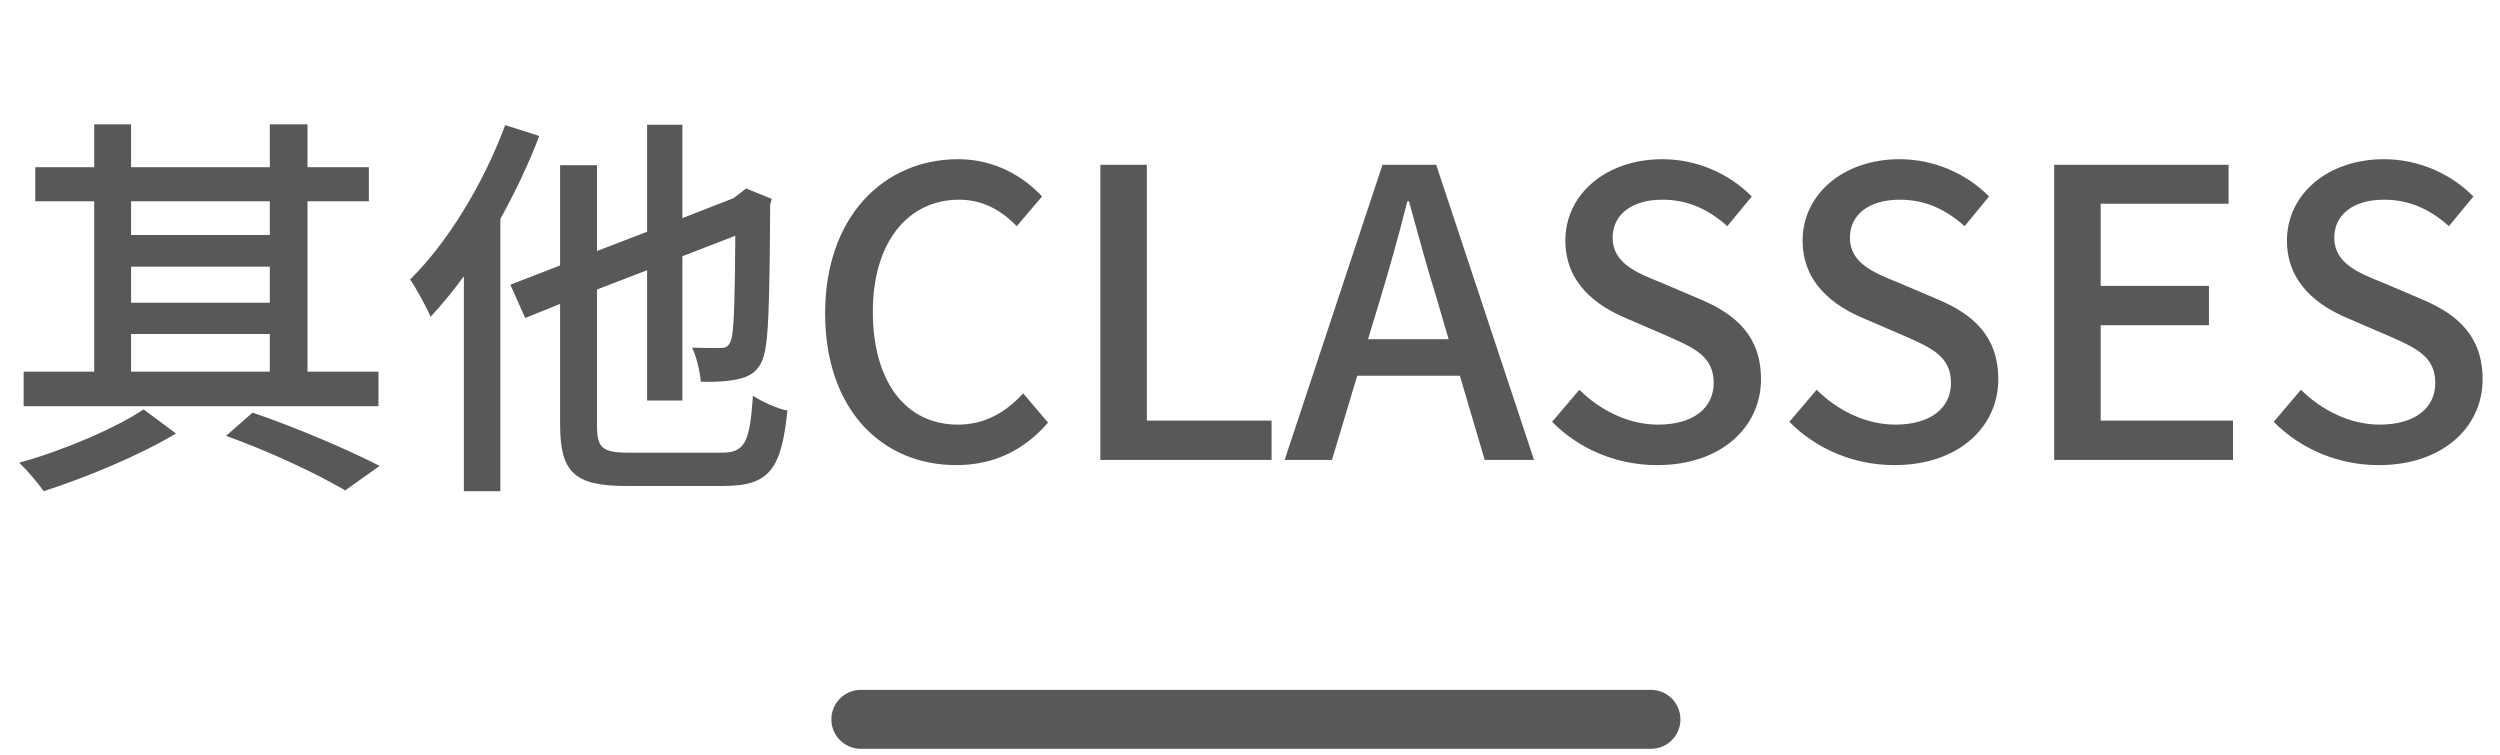 <svg width="212" height="64" viewBox="0 0 212 64" fill="none" xmlns="http://www.w3.org/2000/svg">
<path d="M11.116 28.324V31.52H22.88V28.324H11.116ZM22.88 17.07H11.116V19.926H22.88V17.07ZM11.116 22.612V25.672H22.88V22.612H11.116ZM32.094 31.52V34.444H2.004V31.52H7.988V17.07H2.99V14.18H7.988V10.542H11.116V14.18H22.88V10.542H26.076V14.18H31.278V17.07H26.076V31.52H32.094ZM12.17 34.716L14.924 36.756C11.898 38.592 7.308 40.496 3.704 41.652C3.228 40.972 2.31 39.884 1.63 39.238C5.234 38.252 9.824 36.314 12.17 34.716ZM19.174 36.96L21.418 34.988C25.294 36.314 29.612 38.184 32.196 39.51L29.272 41.584C26.96 40.224 23.05 38.354 19.174 36.96ZM42.838 10.61L45.728 11.528C44.844 13.874 43.688 16.288 42.43 18.566V41.652H39.336V23.428C38.418 24.686 37.466 25.842 36.514 26.862C36.208 26.114 35.29 24.448 34.78 23.7C37.976 20.538 41.002 15.574 42.838 10.61ZM53.344 38.388H61.198C63.204 38.388 63.578 37.47 63.85 33.56C64.632 34.07 65.89 34.648 66.774 34.818C66.264 39.646 65.346 41.21 61.402 41.21H53.14C48.754 41.21 47.496 40.122 47.496 35.974V25.774L44.538 26.964L43.28 24.142L47.496 22.51V14.01H50.624V21.286L54.874 19.654V10.576H57.866V18.498L62.218 16.798L62.694 16.424L63.272 15.982L65.448 16.866L65.312 17.342C65.278 23.394 65.21 27.916 64.938 29.344C64.734 30.942 64.088 31.69 63.034 32.03C62.014 32.37 60.484 32.404 59.43 32.37C59.362 31.52 59.056 30.194 58.682 29.48C59.532 29.514 60.62 29.514 61.062 29.514C61.572 29.514 61.878 29.378 62.048 28.63C62.252 27.814 62.32 24.924 62.354 19.994L57.866 21.728V33.968H54.874V22.918L50.624 24.55V36.008C50.624 37.98 51.032 38.388 53.344 38.388ZM81.088 39.442C74.798 39.442 69.97 34.75 69.97 26.556C69.97 18.396 74.934 13.5 81.258 13.5C84.386 13.5 86.834 14.996 88.364 16.662L86.222 19.178C84.93 17.852 83.366 16.934 81.326 16.934C77.008 16.934 74.016 20.538 74.016 26.42C74.016 32.37 76.804 36.008 81.224 36.008C83.502 36.008 85.27 34.988 86.766 33.356L88.874 35.838C86.868 38.15 84.318 39.442 81.088 39.442ZM93.311 39V13.976H97.255V35.668H107.829V39H93.311ZM116.01 28.766H122.844L121.858 25.4C121.008 22.68 120.26 19.892 119.478 17.07H119.342C118.628 19.926 117.846 22.68 117.03 25.4L116.01 28.766ZM125.904 39L123.796 31.86H115.092L112.95 39H108.938L117.234 13.976H121.79L130.086 39H125.904ZM140.527 39.442C137.093 39.442 133.897 38.082 131.619 35.77L133.931 33.05C135.733 34.852 138.181 36.008 140.595 36.008C143.621 36.008 145.321 34.58 145.321 32.472C145.321 30.194 143.621 29.48 141.309 28.46L137.841 26.964C135.427 25.944 132.741 24.04 132.741 20.402C132.741 16.458 136.209 13.5 140.969 13.5C143.893 13.5 146.647 14.724 148.551 16.662L146.477 19.178C144.913 17.784 143.179 16.934 140.969 16.934C138.419 16.934 136.753 18.158 136.753 20.164C136.753 22.306 138.759 23.122 140.799 23.938L144.233 25.4C147.191 26.658 149.333 28.494 149.333 32.166C149.333 36.178 146.001 39.442 140.527 39.442ZM160.648 39.442C157.214 39.442 154.018 38.082 151.74 35.77L154.052 33.05C155.854 34.852 158.302 36.008 160.716 36.008C163.742 36.008 165.442 34.58 165.442 32.472C165.442 30.194 163.742 29.48 161.43 28.46L157.962 26.964C155.548 25.944 152.862 24.04 152.862 20.402C152.862 16.458 156.33 13.5 161.09 13.5C164.014 13.5 166.768 14.724 168.672 16.662L166.598 19.178C165.034 17.784 163.3 16.934 161.09 16.934C158.54 16.934 156.874 18.158 156.874 20.164C156.874 22.306 158.88 23.122 160.92 23.938L164.354 25.4C167.312 26.658 169.454 28.494 169.454 32.166C169.454 36.178 166.122 39.442 160.648 39.442ZM174.194 39V13.976H188.984V17.274H178.138V24.244H187.318V27.576H178.138V35.668H189.358V39H174.194ZM201.72 39.442C198.286 39.442 195.09 38.082 192.812 35.77L195.124 33.05C196.926 34.852 199.374 36.008 201.788 36.008C204.814 36.008 206.514 34.58 206.514 32.472C206.514 30.194 204.814 29.48 202.502 28.46L199.034 26.964C196.62 25.944 193.934 24.04 193.934 20.402C193.934 16.458 197.402 13.5 202.162 13.5C205.086 13.5 207.84 14.724 209.744 16.662L207.67 19.178C206.106 17.784 204.372 16.934 202.162 16.934C199.612 16.934 197.946 18.158 197.946 20.164C197.946 22.306 199.952 23.122 201.992 23.938L205.426 25.4C208.384 26.658 210.526 28.494 210.526 32.166C210.526 36.178 207.194 39.442 201.72 39.442Z" fill="#585858"/>
<path d="M73 61L140 61" stroke="#585858" stroke-width="5" stroke-linecap="round"/>
</svg>
